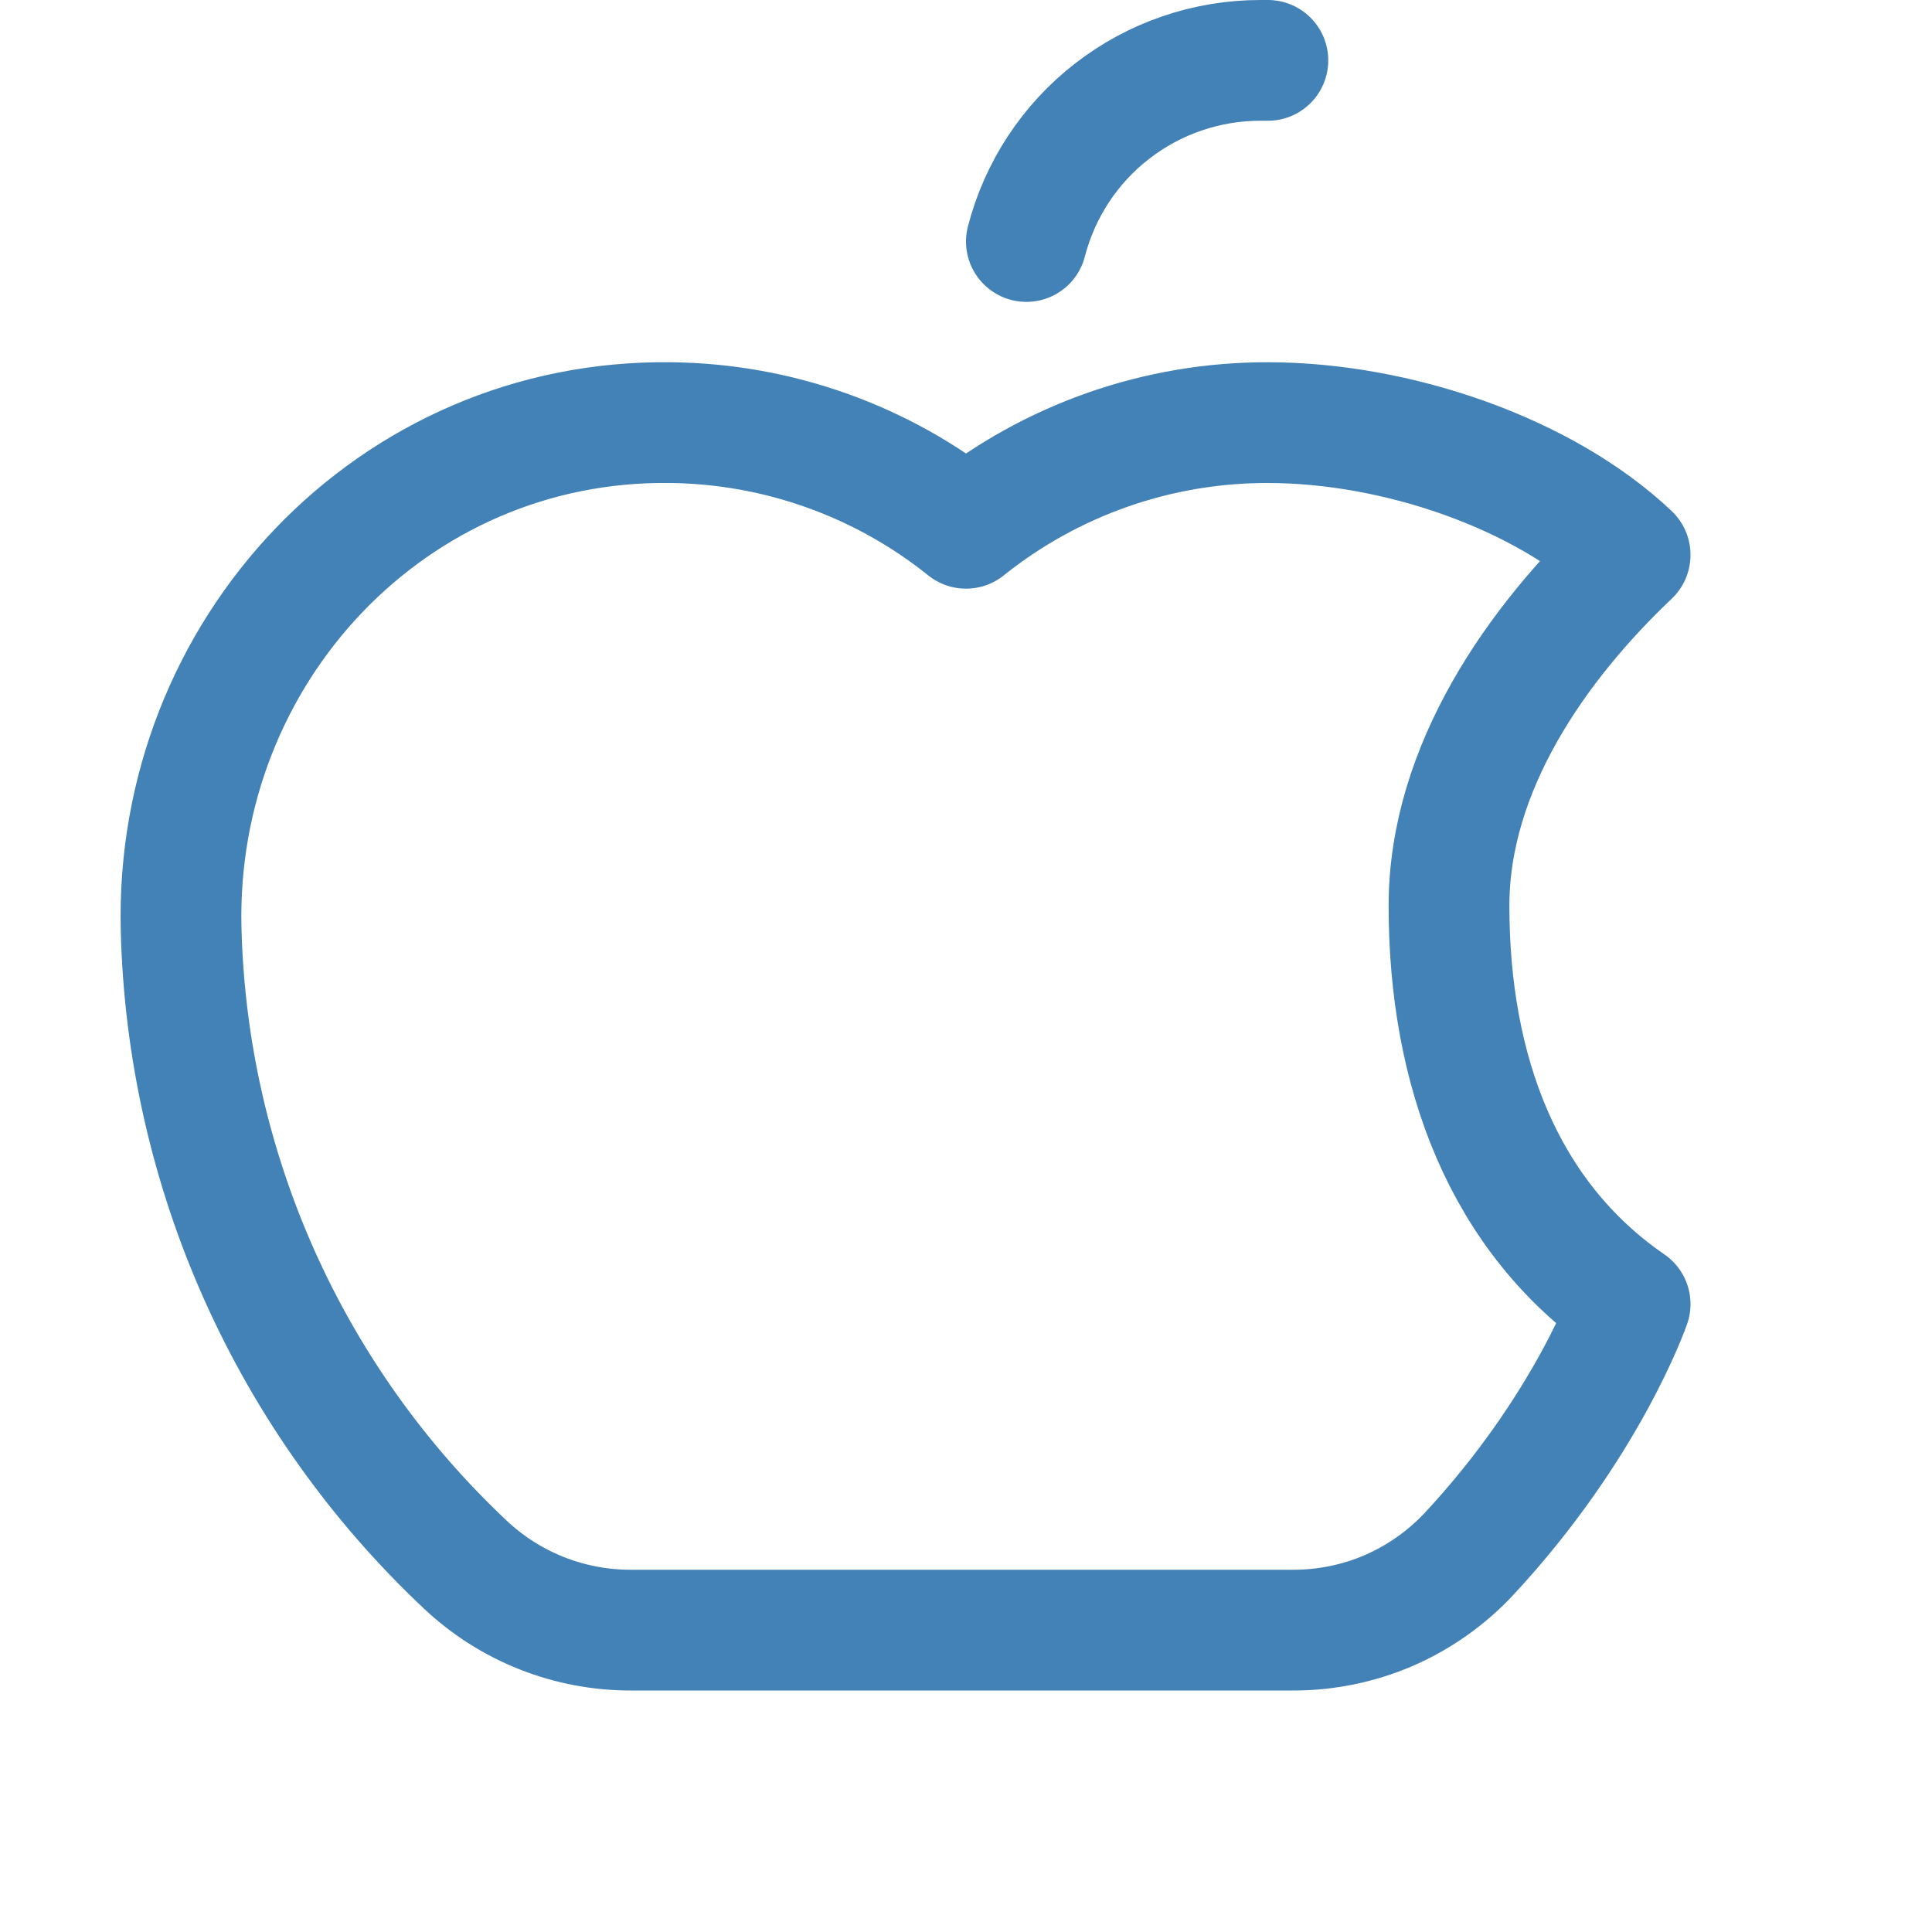 <svg width="16" height="16" viewBox="0 0 16 16" fill="none" xmlns="http://www.w3.org/2000/svg">
<g clip-path="url(#clip0_4679_108)">
<path d="M13.5 4.595C12.783 3.916 11.562 3.5 10.5 3.5C9.591 3.498 8.709 3.807 8 4.375C7.306 3.818 6.445 3.51 5.555 3.5C3.25 3.469 1.441 5.394 1.5 7.699C1.525 8.688 1.746 9.661 2.15 10.564C2.554 11.466 3.133 12.28 3.853 12.957C4.224 13.307 4.715 13.501 5.225 13.5H10.706C10.978 13.501 11.248 13.446 11.498 13.339C11.748 13.231 11.973 13.073 12.16 12.875C13.151 11.812 13.5 10.8 13.5 10.8C12.451 10.079 12 8.871 12 7.501C12 6.358 12.73 5.326 13.5 4.596V4.595Z" stroke="#4382B7" stroke-linecap="round" stroke-linejoin="round"/>
<path d="M10.5 0.5H10.438C9.994 0.5 9.563 0.647 9.212 0.919C8.861 1.19 8.611 1.571 8.5 2" stroke="#4382B7" stroke-linecap="round" stroke-linejoin="round"/>
</g>
<defs>
<clipPath id="clip0_4679_108">
<rect width="16" height="16" fill="white"/>
</clipPath>
</defs>
</svg>
